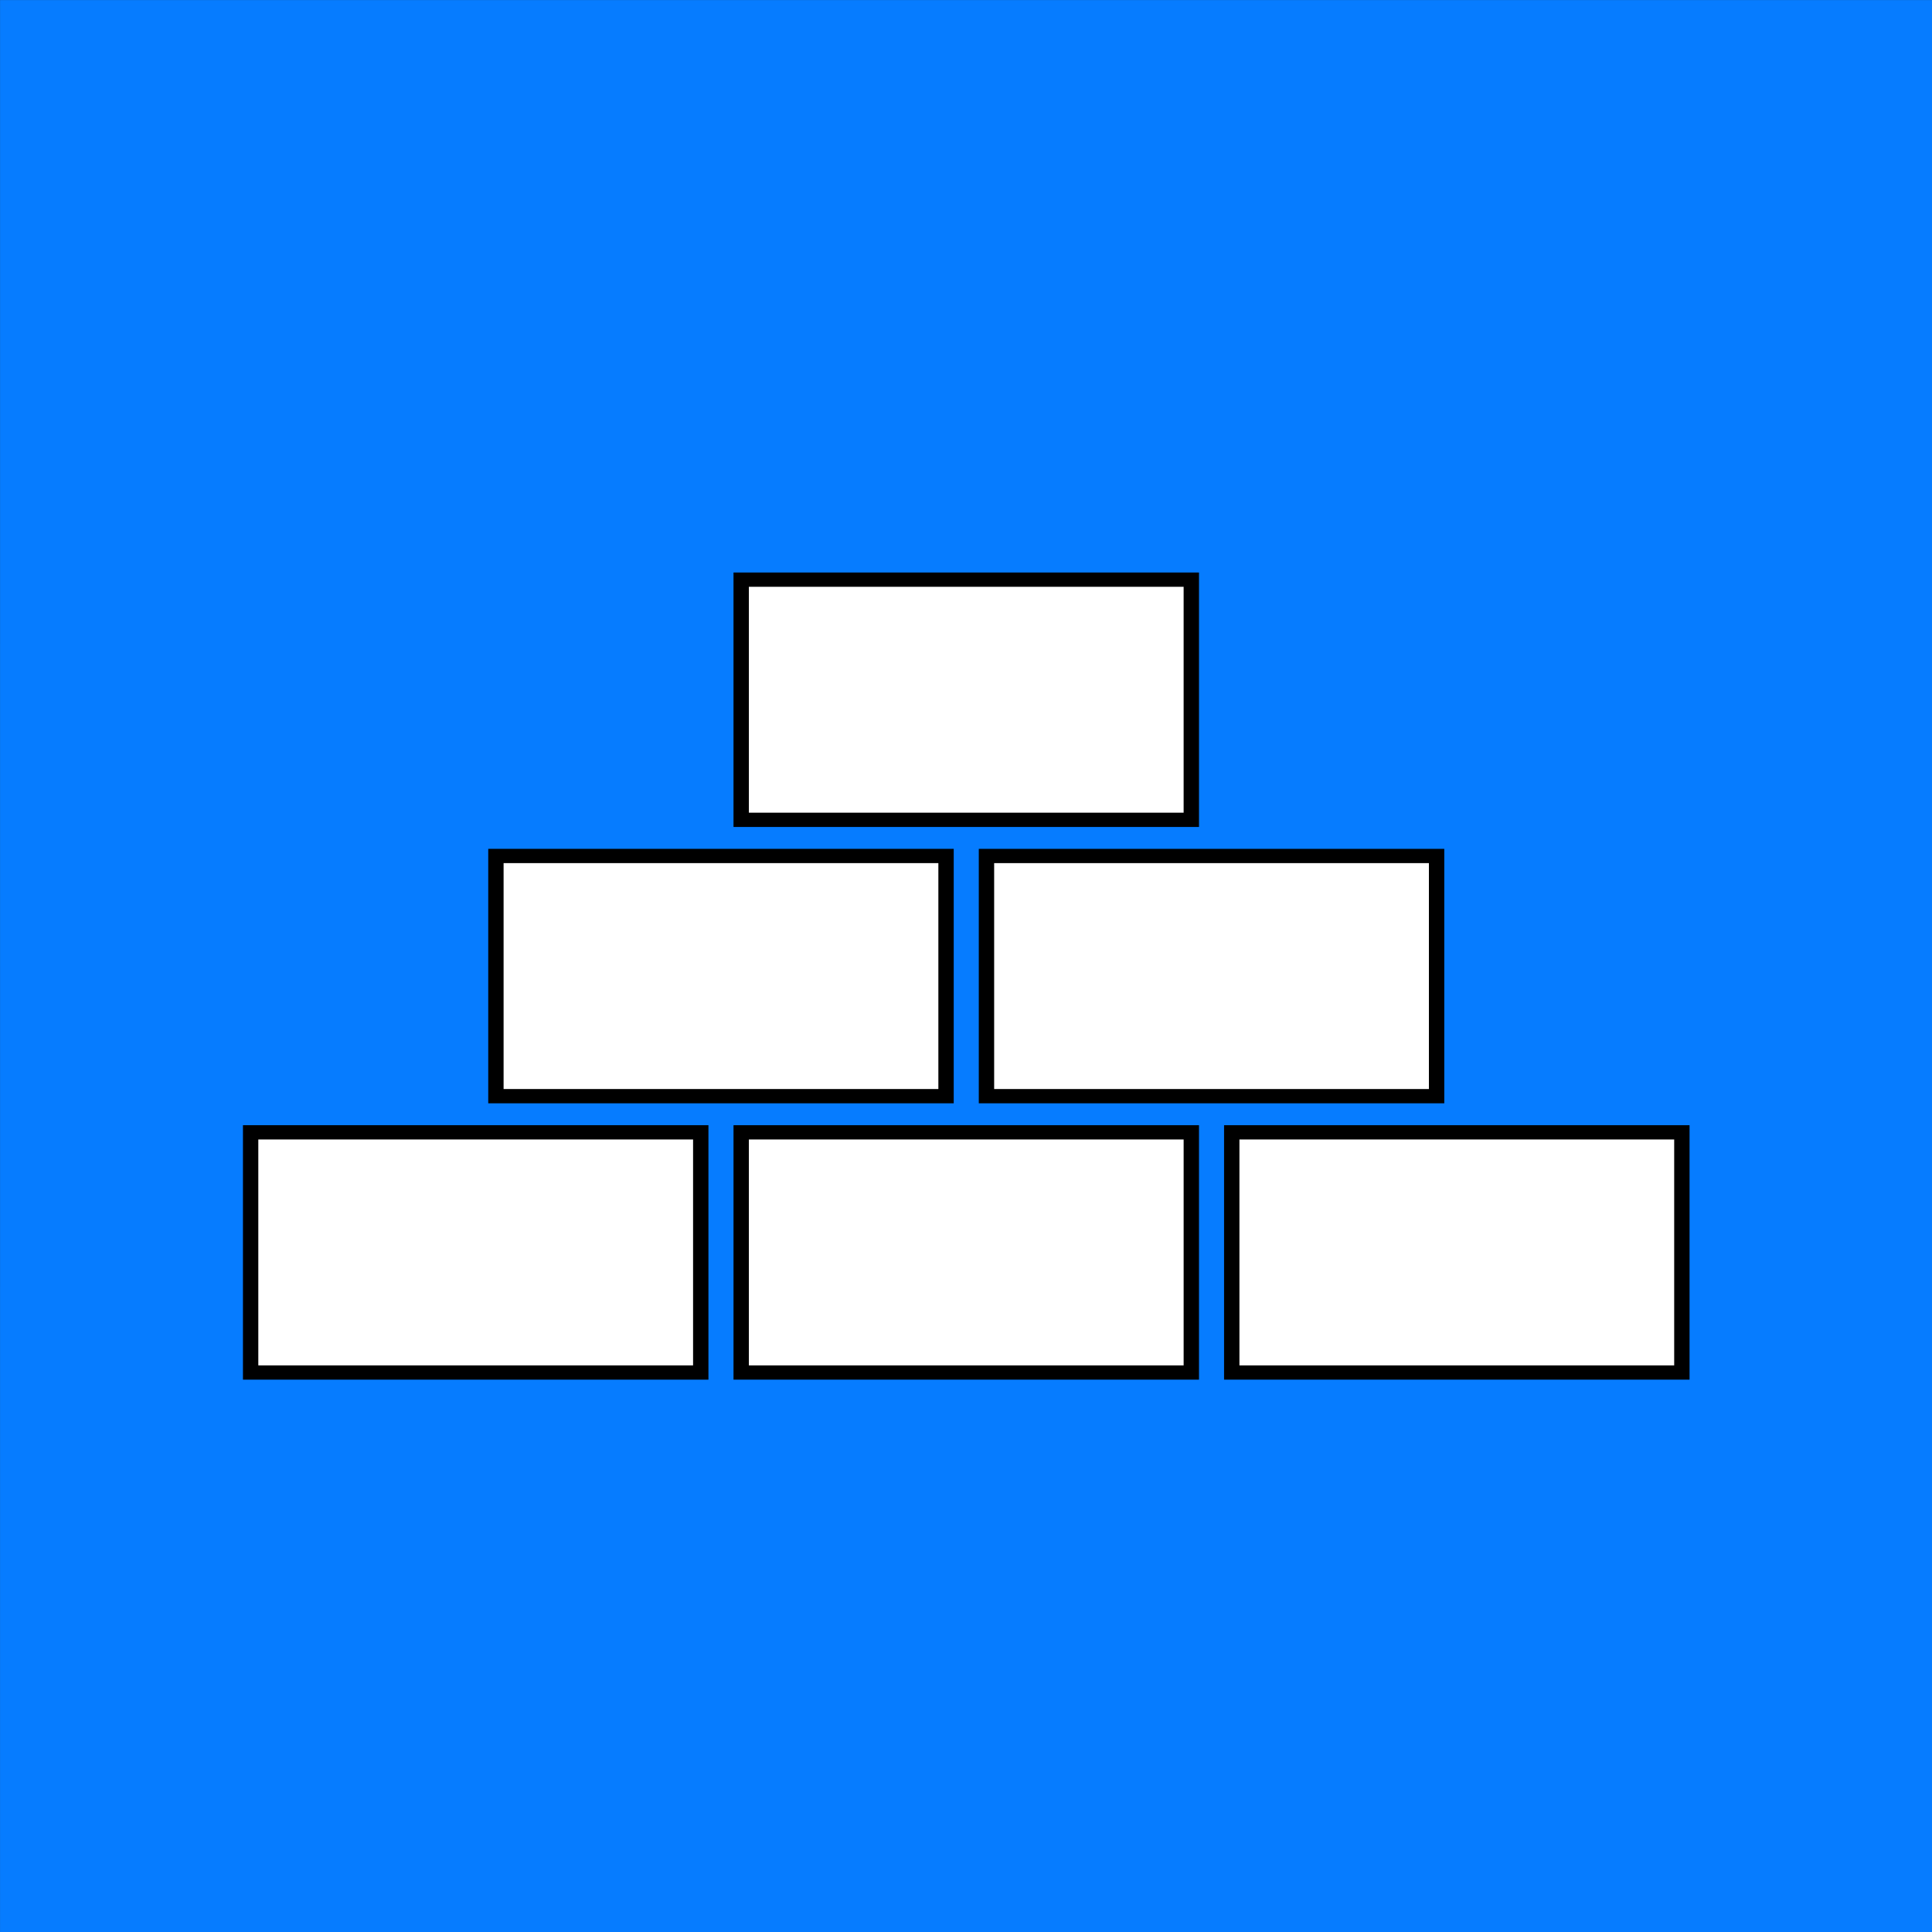 <?xml version="1.0" encoding="UTF-8" standalone="no"?>
<!-- Created with Inkscape (http://www.inkscape.org/) -->

<svg
   xmlns:dc="http://purl.org/dc/elements/1.1/"
   xmlns:cc="http://creativecommons.org/ns#"
   xmlns:rdf="http://www.w3.org/1999/02/22-rdf-syntax-ns#"
   xmlns:svg="http://www.w3.org/2000/svg"
   xmlns="http://www.w3.org/2000/svg"
   xmlns:sodipodi="http://sodipodi.sourceforge.net/DTD/sodipodi-0.dtd"
   xmlns:inkscape="http://www.inkscape.org/namespaces/inkscape"
   version="1.0"
   width="750"
   height="750"
   id="svg2"
   sodipodi:docname="CHE Riehen Flag.svg"
   inkscape:version="0.92.3 (2405546, 2018-03-11)">
  <rect width="100%" height="100%" fill="#333333" stroke="none"/>
  <sodipodi:namedview
     pagecolor="#ffffff"
     bordercolor="#666666"
     borderopacity="1"
     objecttolerance="10"
     gridtolerance="10"
     guidetolerance="10"
     inkscape:pageopacity="0"
     inkscape:pageshadow="2"
     inkscape:window-width="1920"
     inkscape:window-height="1017"
     id="namedview46"
     showgrid="false"
     inkscape:zoom="0.62933334"
     inkscape:cx="215.41464"
     inkscape:cy="329.97413"
     inkscape:window-x="-8"
     inkscape:window-y="-8"
     inkscape:window-maximized="1"
     inkscape:current-layer="g1905" />
  <defs
     id="defs4" />
  <g
     id="g1905"
     transform="matrix(3.78,0,0,3.78,-111.128,-53.558)"
     style="stroke:#000000">
    <path
       id="path1889"
       d="M 225.779,14.173 H 29.404 l -0.002,198.433 H 227.838 V 14.173 Z"
       inkscape:connector-curvature="0"
       style="fill:#067cff;stroke:none;stroke-width:2.635"
       sodipodi:nodetypes="cccccc" />
    <g
       id="g1903"
       style="fill:#ffffff;fill-rule:evenodd;stroke-width:0.664;stroke-linecap:square"
       transform="matrix(1.562,0,0,1.45,176.612,-90.844)">
      <path
         id="path1891"
         d="m -45.515,113.477 h 29.595 v 17.011 h -29.595 z"
         inkscape:connector-curvature="0"
         style="stroke-width:1.011" />
      <path
         id="path1893"
         d="m -45.515,152.622 h 29.595 v 17.011 h -29.595 z"
         inkscape:connector-curvature="0"
         style="stroke-width:1.01" />
      <path
         id="path1895"
         d="m -13.262,152.622 h 29.595 v 17.011 h -29.595 z"
         inkscape:connector-curvature="0"
         style="stroke-width:1.01" />
      <path
         id="path1897"
         d="m -61.641,133.049 h 29.595 v 17.011 H -61.641 Z"
         inkscape:connector-curvature="0"
         style="stroke-width:1.01" />
      <path
         id="path1899"
         d="M -29.388,133.049 H 0.207 v 17.011 H -29.388 Z"
         inkscape:connector-curvature="0"
         style="stroke-width:1.01" />
      <path
         id="path1901"
         d="m -77.768,152.622 h 29.595 v 17.011 H -77.768 Z"
         inkscape:connector-curvature="0"
         style="stroke-width:1.01" />
    </g>
  </g>
</svg>
